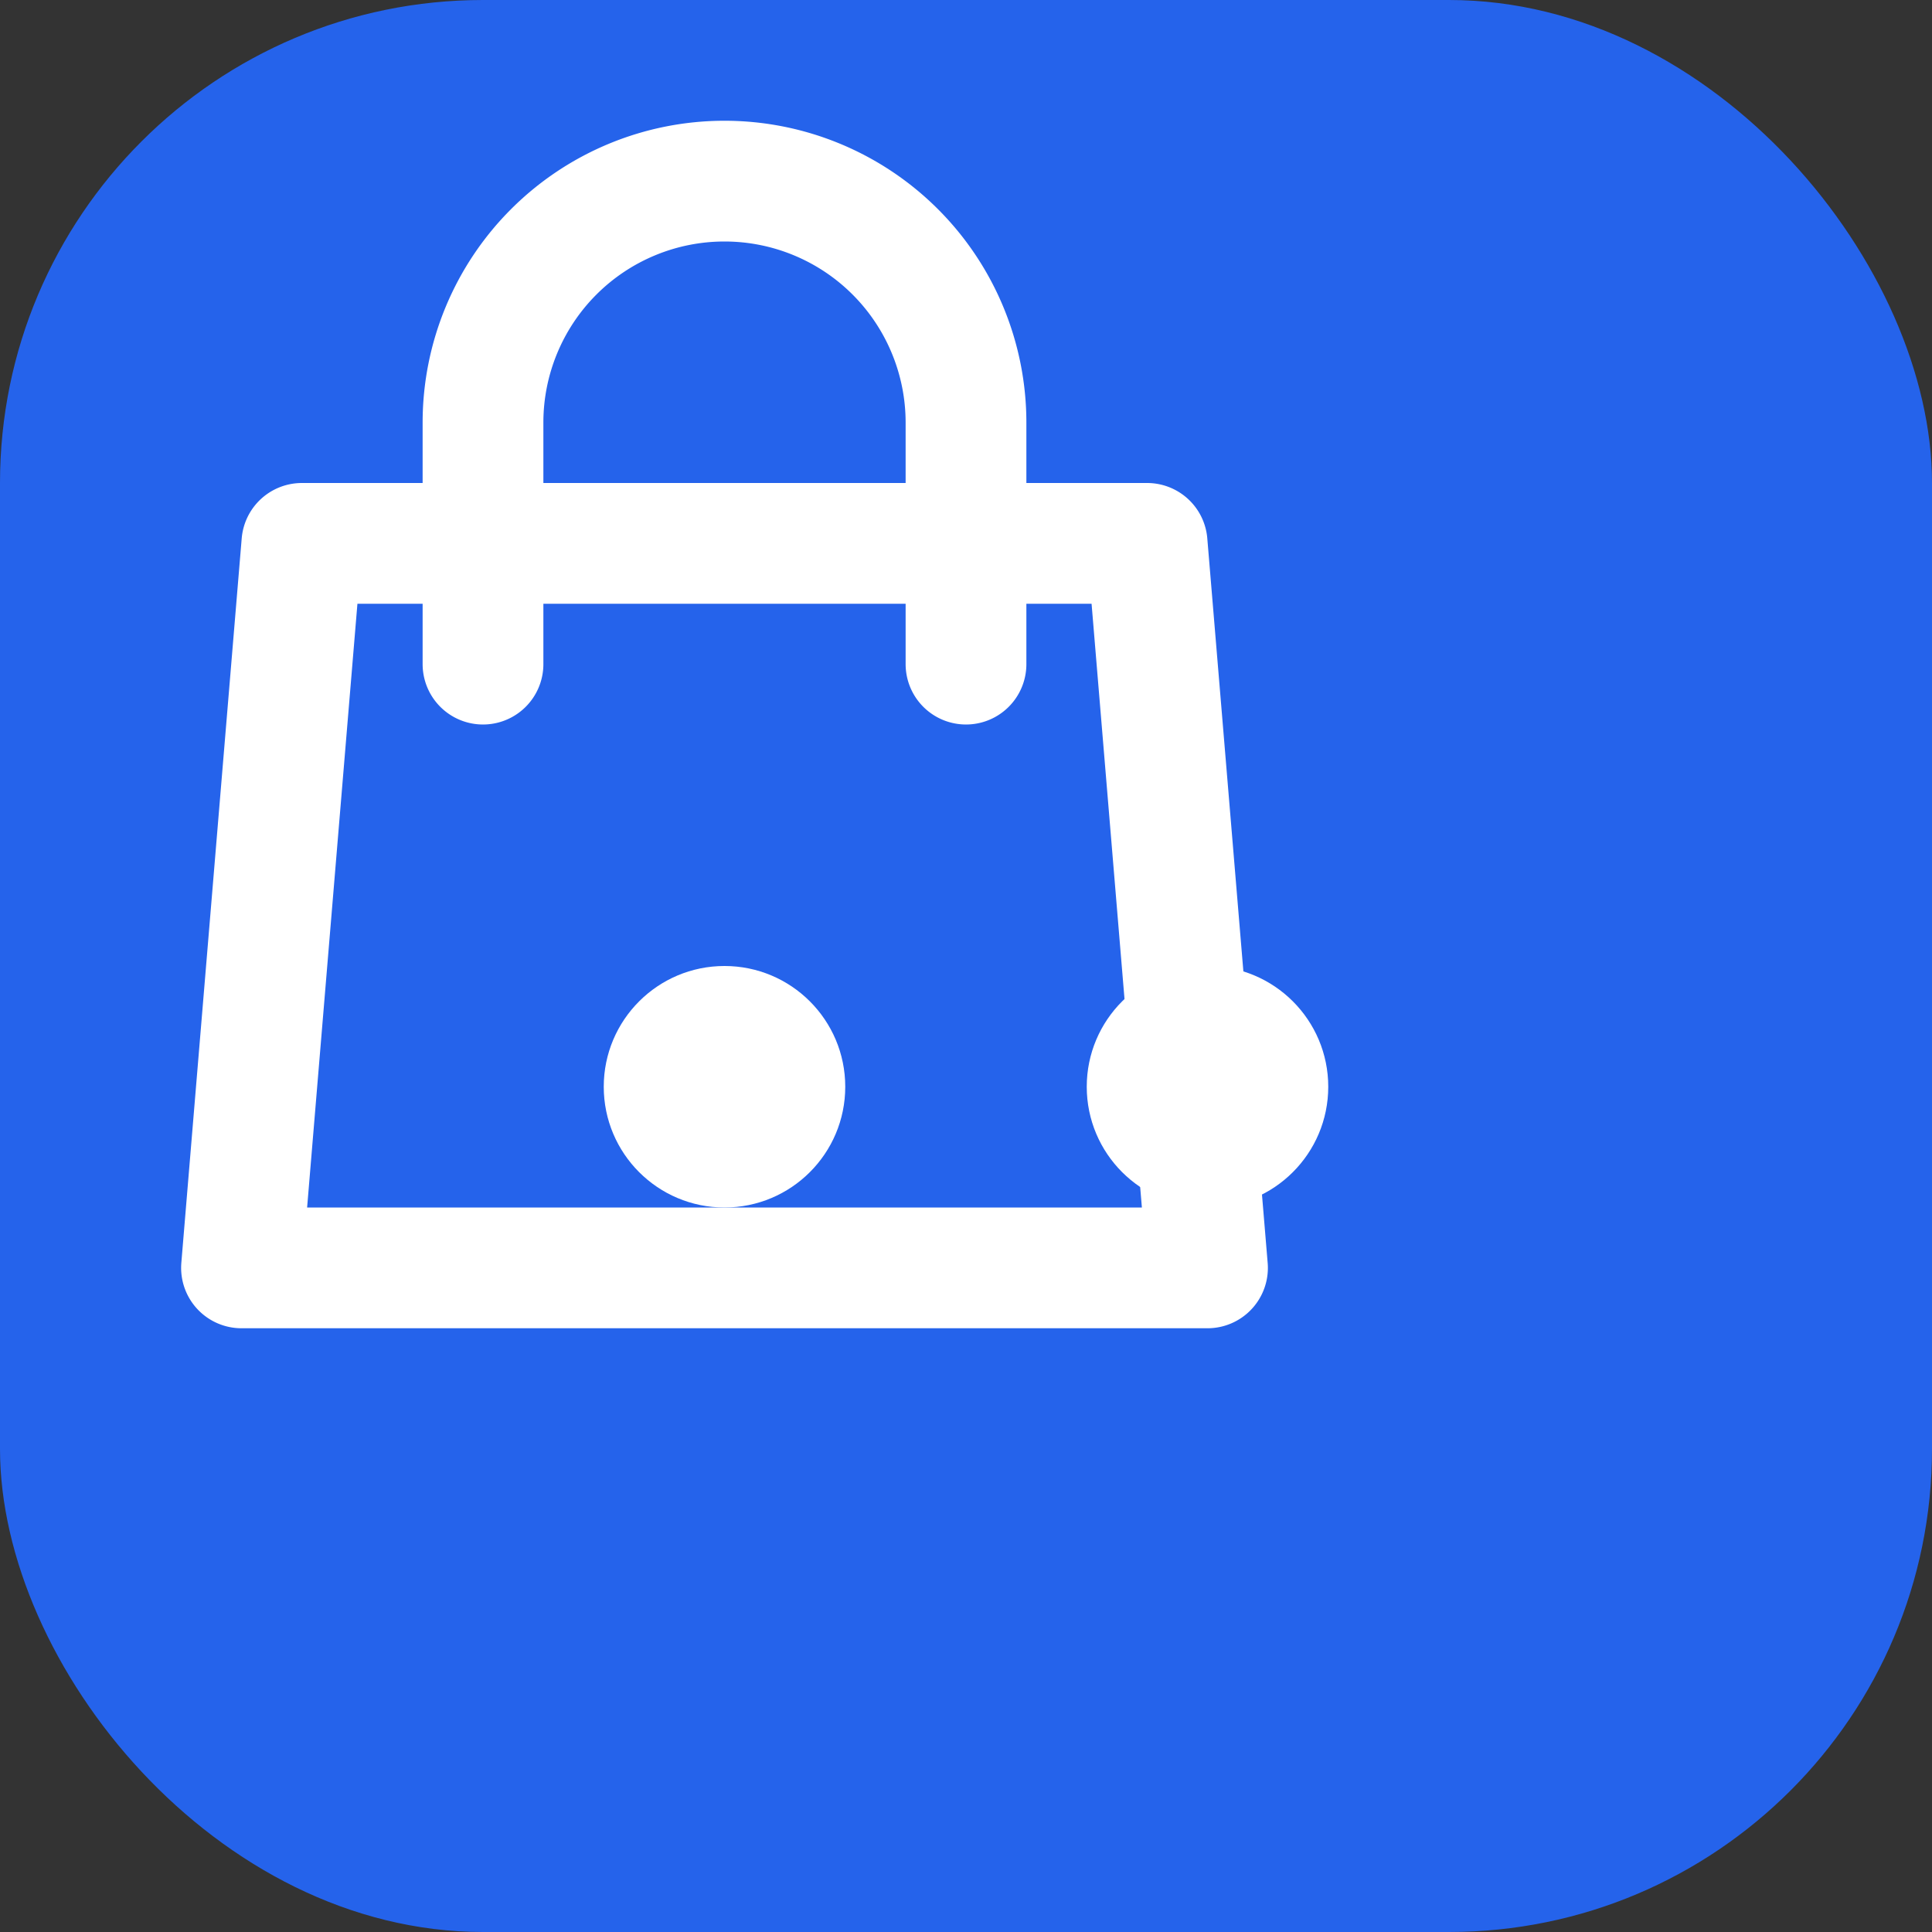 <svg width="32" height="32" viewBox="0 0 32 32" fill="none" xmlns="http://www.w3.org/2000/svg">
  <rect x="0" y="0" width="32" height="32" fill="#333333" stroke="none"/>
  <rect width="32" height="32" rx="8" fill="#2563EB"/>
  <path d="M8 11V7a4 4 0 0 1 8 0v4M5 9h14l1 12H4L5 9z" stroke="white" stroke-width="2" stroke-linecap="round" stroke-linejoin="round"/>
  <circle cx="12" cy="18" r="2" fill="white"/>
  <circle cx="20" cy="18" r="2" fill="white"/>
</svg>

